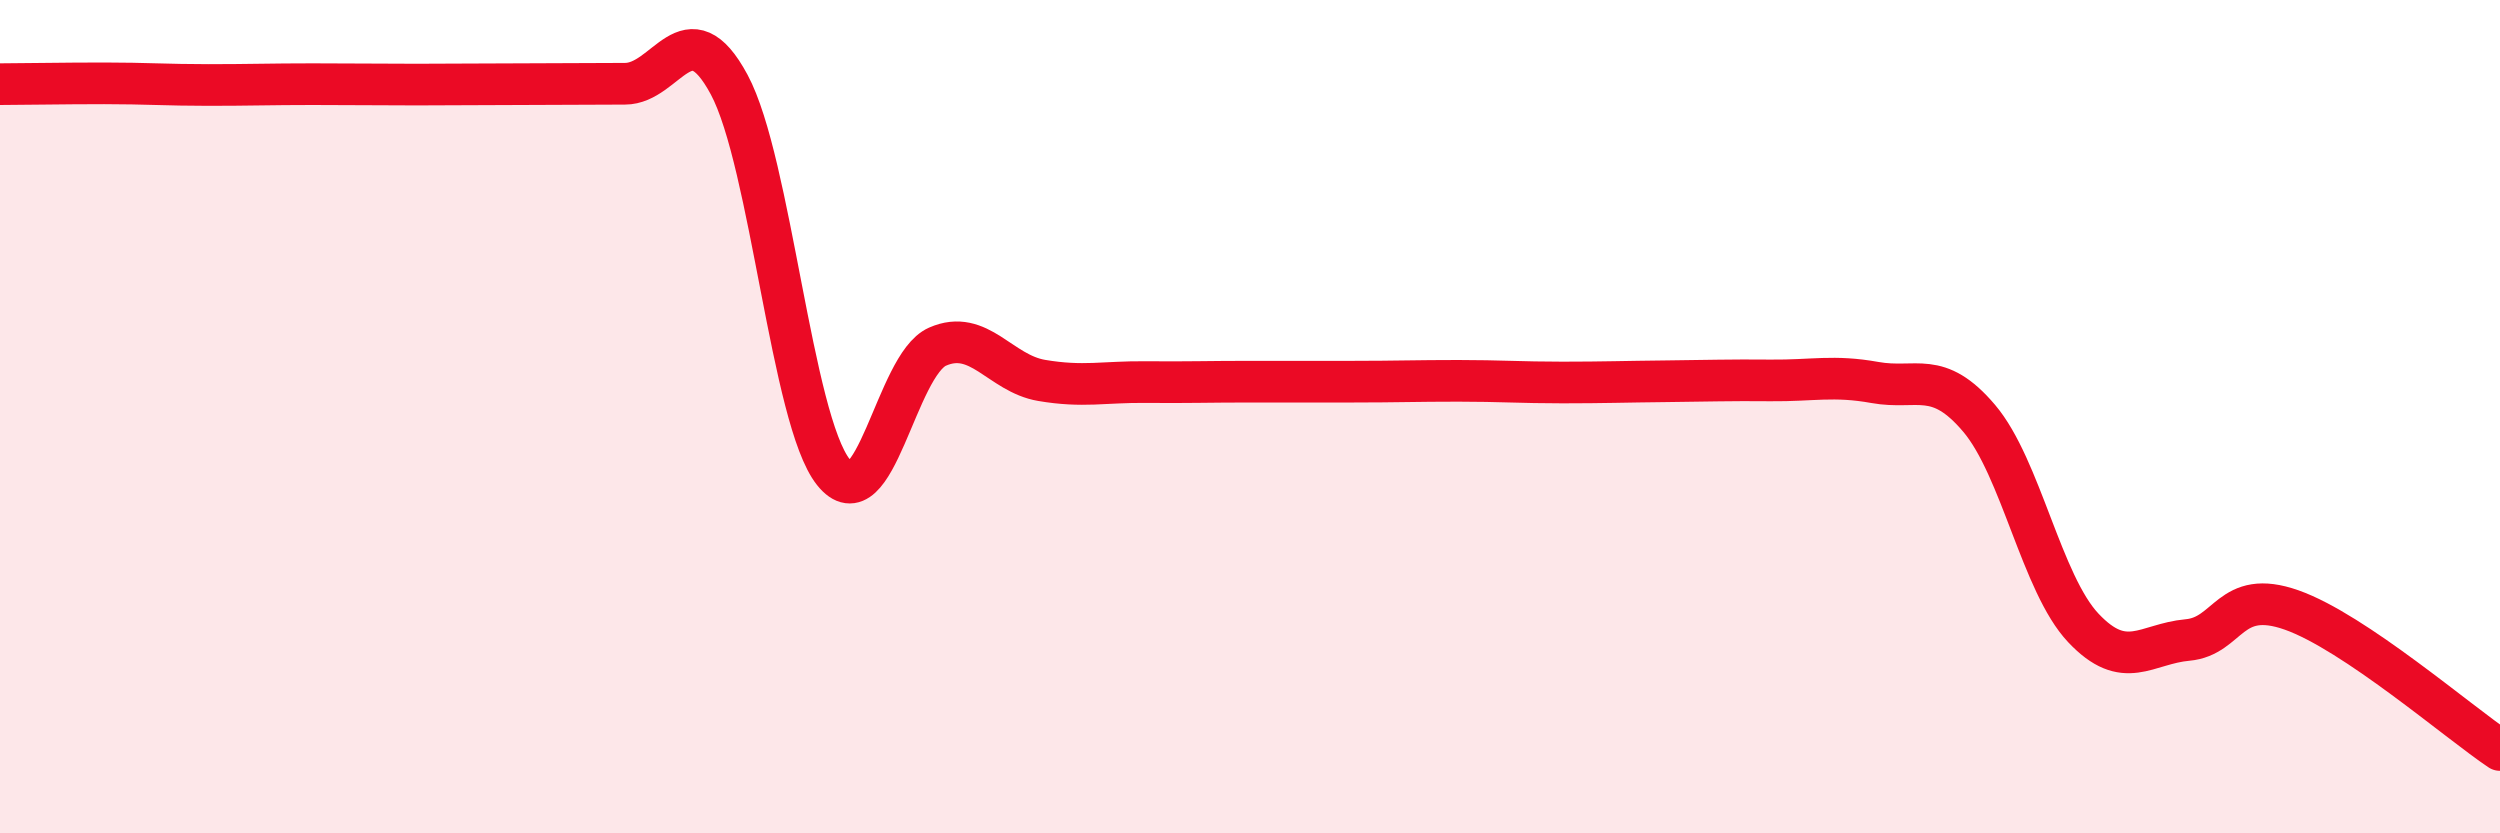 
    <svg width="60" height="20" viewBox="0 0 60 20" xmlns="http://www.w3.org/2000/svg">
      <path
        d="M 0,2.02 C 0.5,2.02 1.5,2 2.5,2 C 3.5,2 4,2.04 5,2.04 C 6,2.04 6.5,2.02 7.5,2.02 C 8.5,2.02 9,2.03 10,2.03 C 11,2.03 11.5,2.02 12.5,2.02 C 13.5,2.02 14,2.01 15,2.01 C 16,2.01 16.5,0.17 17.5,2.03 C 18.5,3.89 19,10.07 20,11.33 C 21,12.59 21.5,8.76 22.5,8.32 C 23.5,7.88 24,8.96 25,9.13 C 26,9.3 26.5,9.16 27.5,9.17 C 28.5,9.18 29,9.16 30,9.16 C 31,9.16 31.5,9.16 32.5,9.16 C 33.5,9.16 34,9.14 35,9.14 C 36,9.14 36.5,9.18 37.5,9.18 C 38.5,9.18 39,9.16 40,9.15 C 41,9.14 41.5,9.12 42.5,9.13 C 43.5,9.14 44,9 45,9.18 C 46,9.36 46.5,8.86 47.5,10.04 C 48.5,11.22 49,14.01 50,15.07 C 51,16.13 51.5,15.45 52.5,15.36 C 53.5,15.27 53.5,14.11 55,14.64 C 56.5,15.17 59,17.33 60,18L60 20L0 20Z"
        fill="#EB0A25"
        opacity="0.1"
        stroke-linecap="round"
        stroke-linejoin="round"
      />
      <path
        d="M 0,2.02 C 0.5,2.02 1.5,2 2.5,2 C 3.5,2 4,2.04 5,2.04 C 6,2.04 6.5,2.02 7.5,2.02 C 8.5,2.02 9,2.03 10,2.03 C 11,2.03 11.5,2.02 12.5,2.02 C 13.5,2.02 14,2.01 15,2.01 C 16,2.01 16.5,0.17 17.5,2.03 C 18.5,3.89 19,10.07 20,11.33 C 21,12.59 21.5,8.76 22.5,8.32 C 23.5,7.88 24,8.96 25,9.13 C 26,9.3 26.5,9.16 27.5,9.17 C 28.5,9.18 29,9.16 30,9.16 C 31,9.16 31.5,9.16 32.5,9.16 C 33.5,9.16 34,9.14 35,9.14 C 36,9.14 36.5,9.18 37.5,9.18 C 38.5,9.18 39,9.16 40,9.15 C 41,9.14 41.5,9.12 42.5,9.13 C 43.5,9.14 44,9 45,9.18 C 46,9.36 46.5,8.86 47.5,10.04 C 48.5,11.22 49,14.01 50,15.07 C 51,16.13 51.5,15.45 52.5,15.36 C 53.5,15.27 53.5,14.11 55,14.64 C 56.5,15.17 59,17.33 60,18"
        stroke="#EB0A25"
        stroke-width="1"
        fill="none"
        stroke-linecap="round"
        stroke-linejoin="round"
      />
    </svg>
  